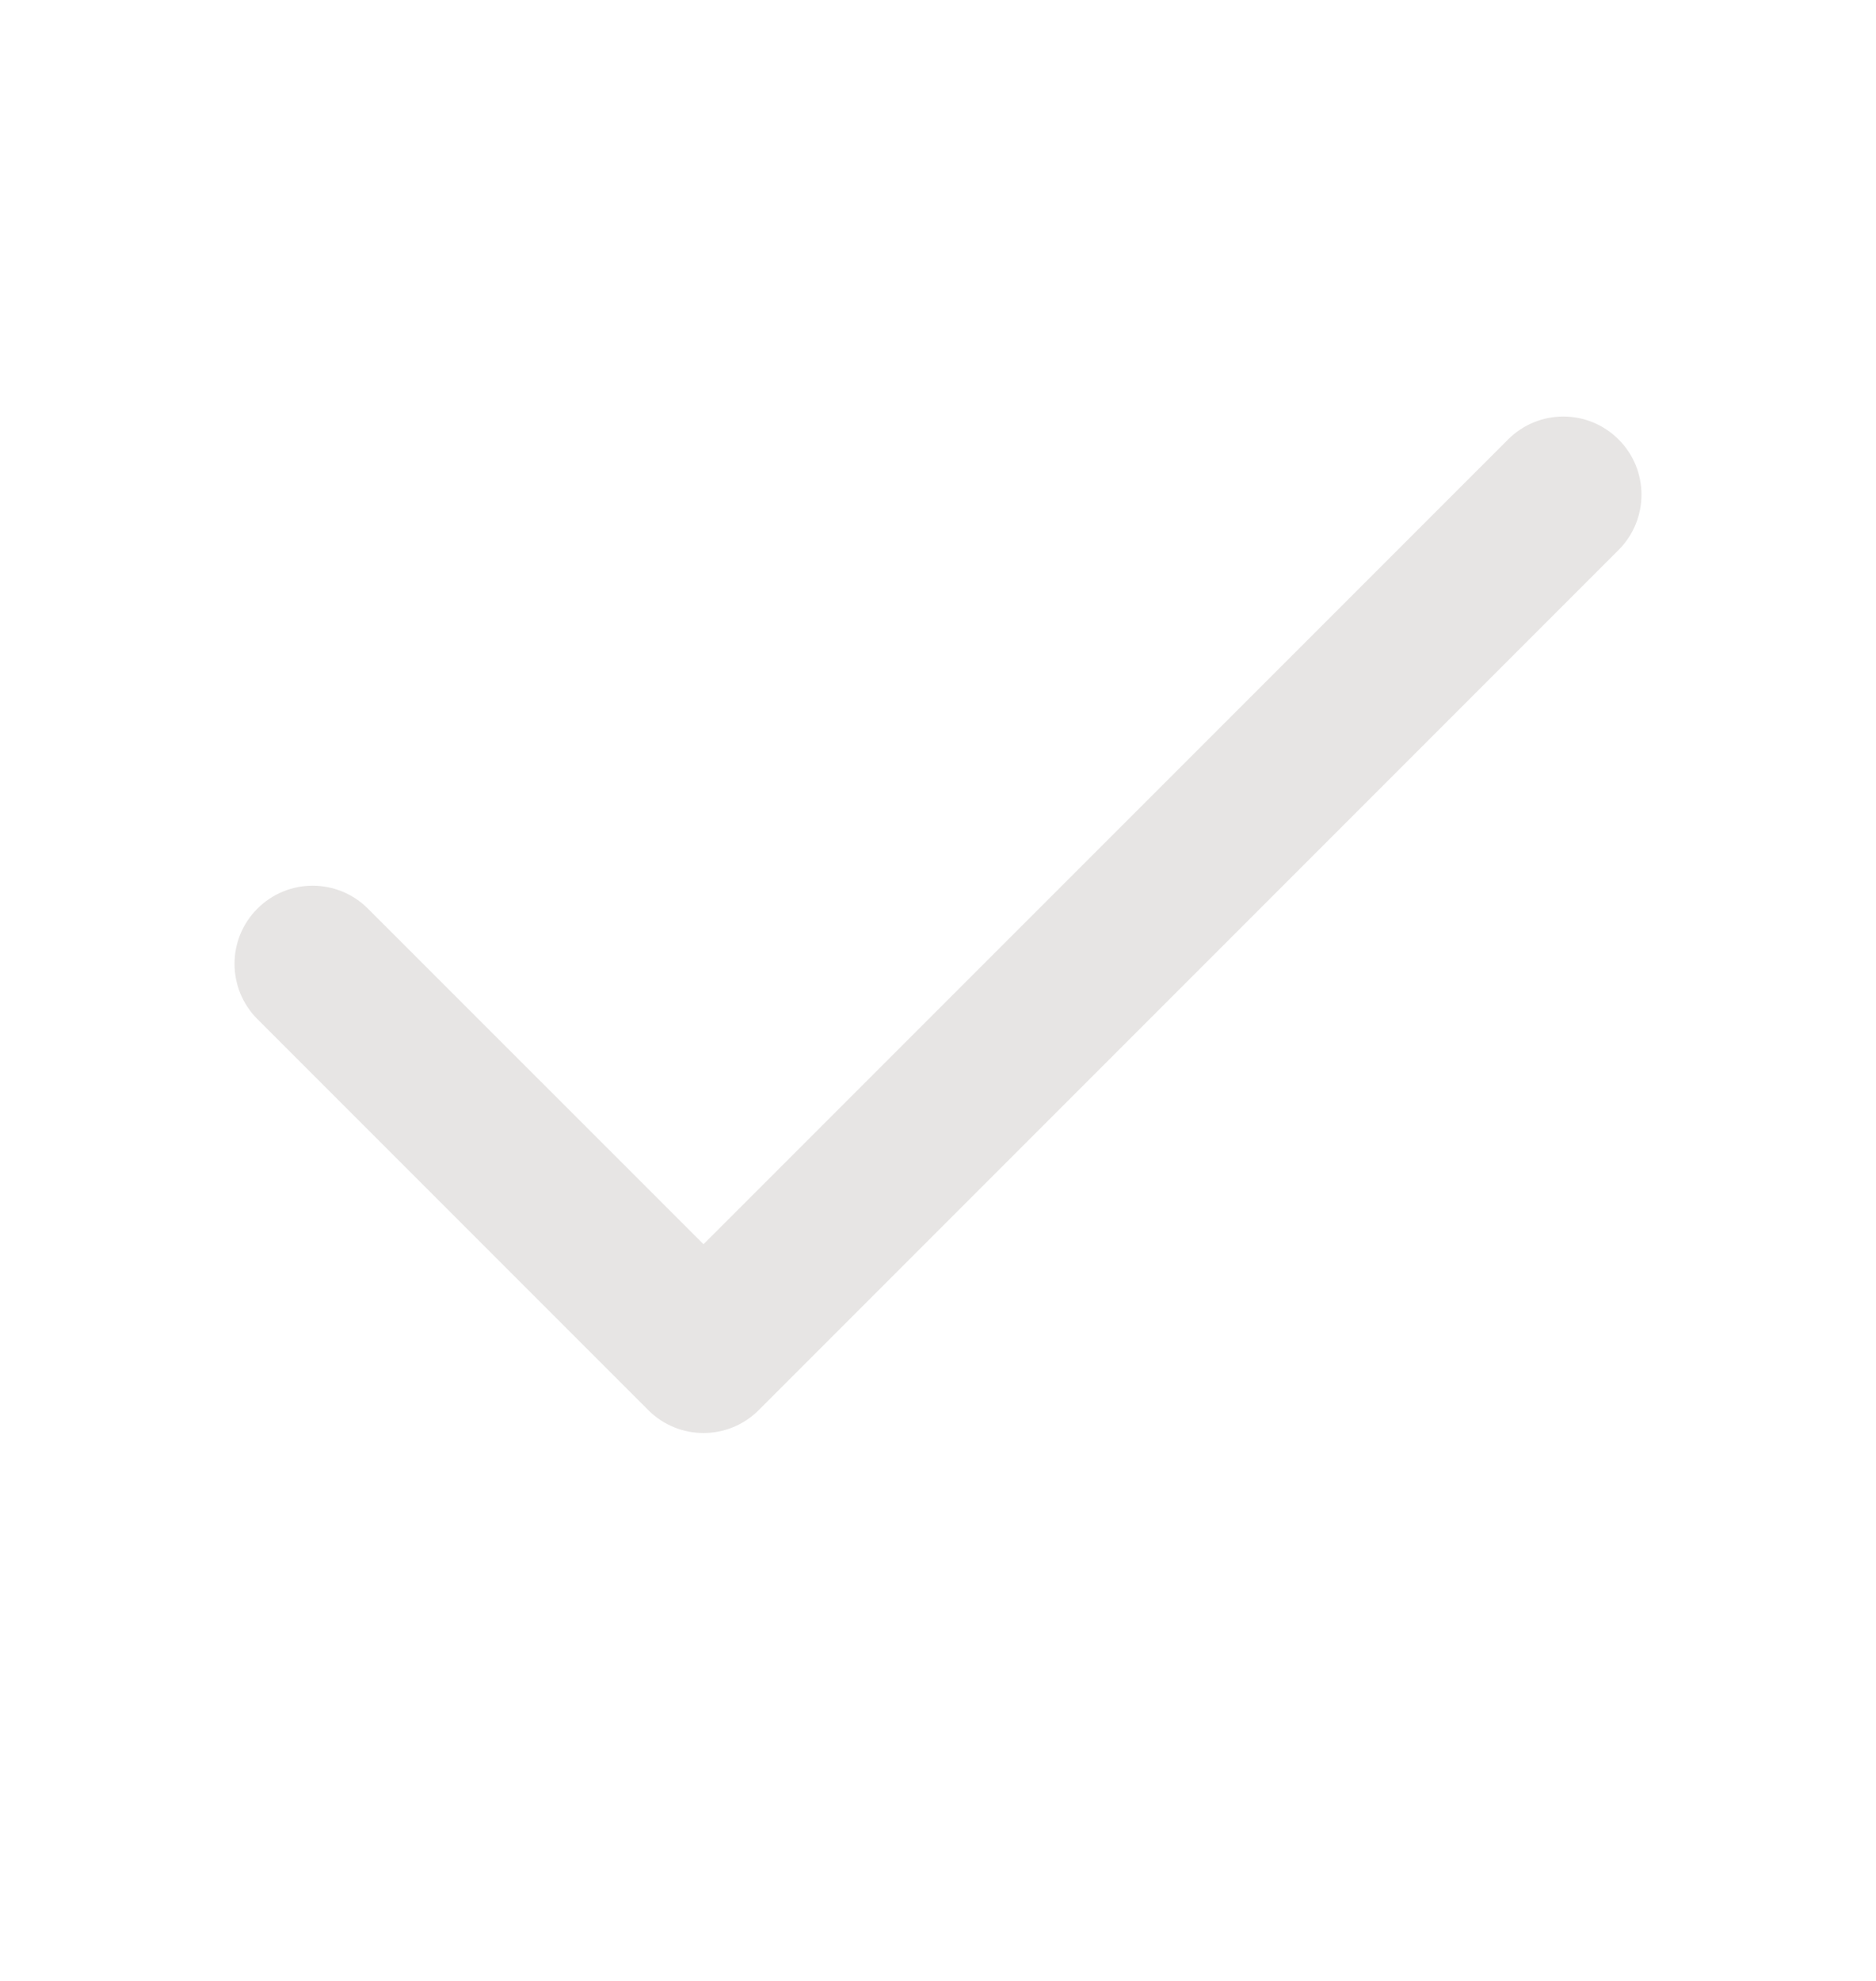 <svg width="18" height="19" viewBox="0 0 18 19" fill="none" xmlns="http://www.w3.org/2000/svg">
<path fill-rule="evenodd" clip-rule="evenodd" d="M15.53 4.215C15.823 4.507 15.823 4.982 15.53 5.275L7.28 13.525C6.987 13.818 6.513 13.818 6.22 13.525L2.47 9.775C2.177 9.482 2.177 9.007 2.47 8.715C2.763 8.422 3.237 8.422 3.53 8.715L6.75 11.934L14.47 4.215C14.763 3.922 15.237 3.922 15.53 4.215Z" fill="#E7E5E4"/>
</svg>
